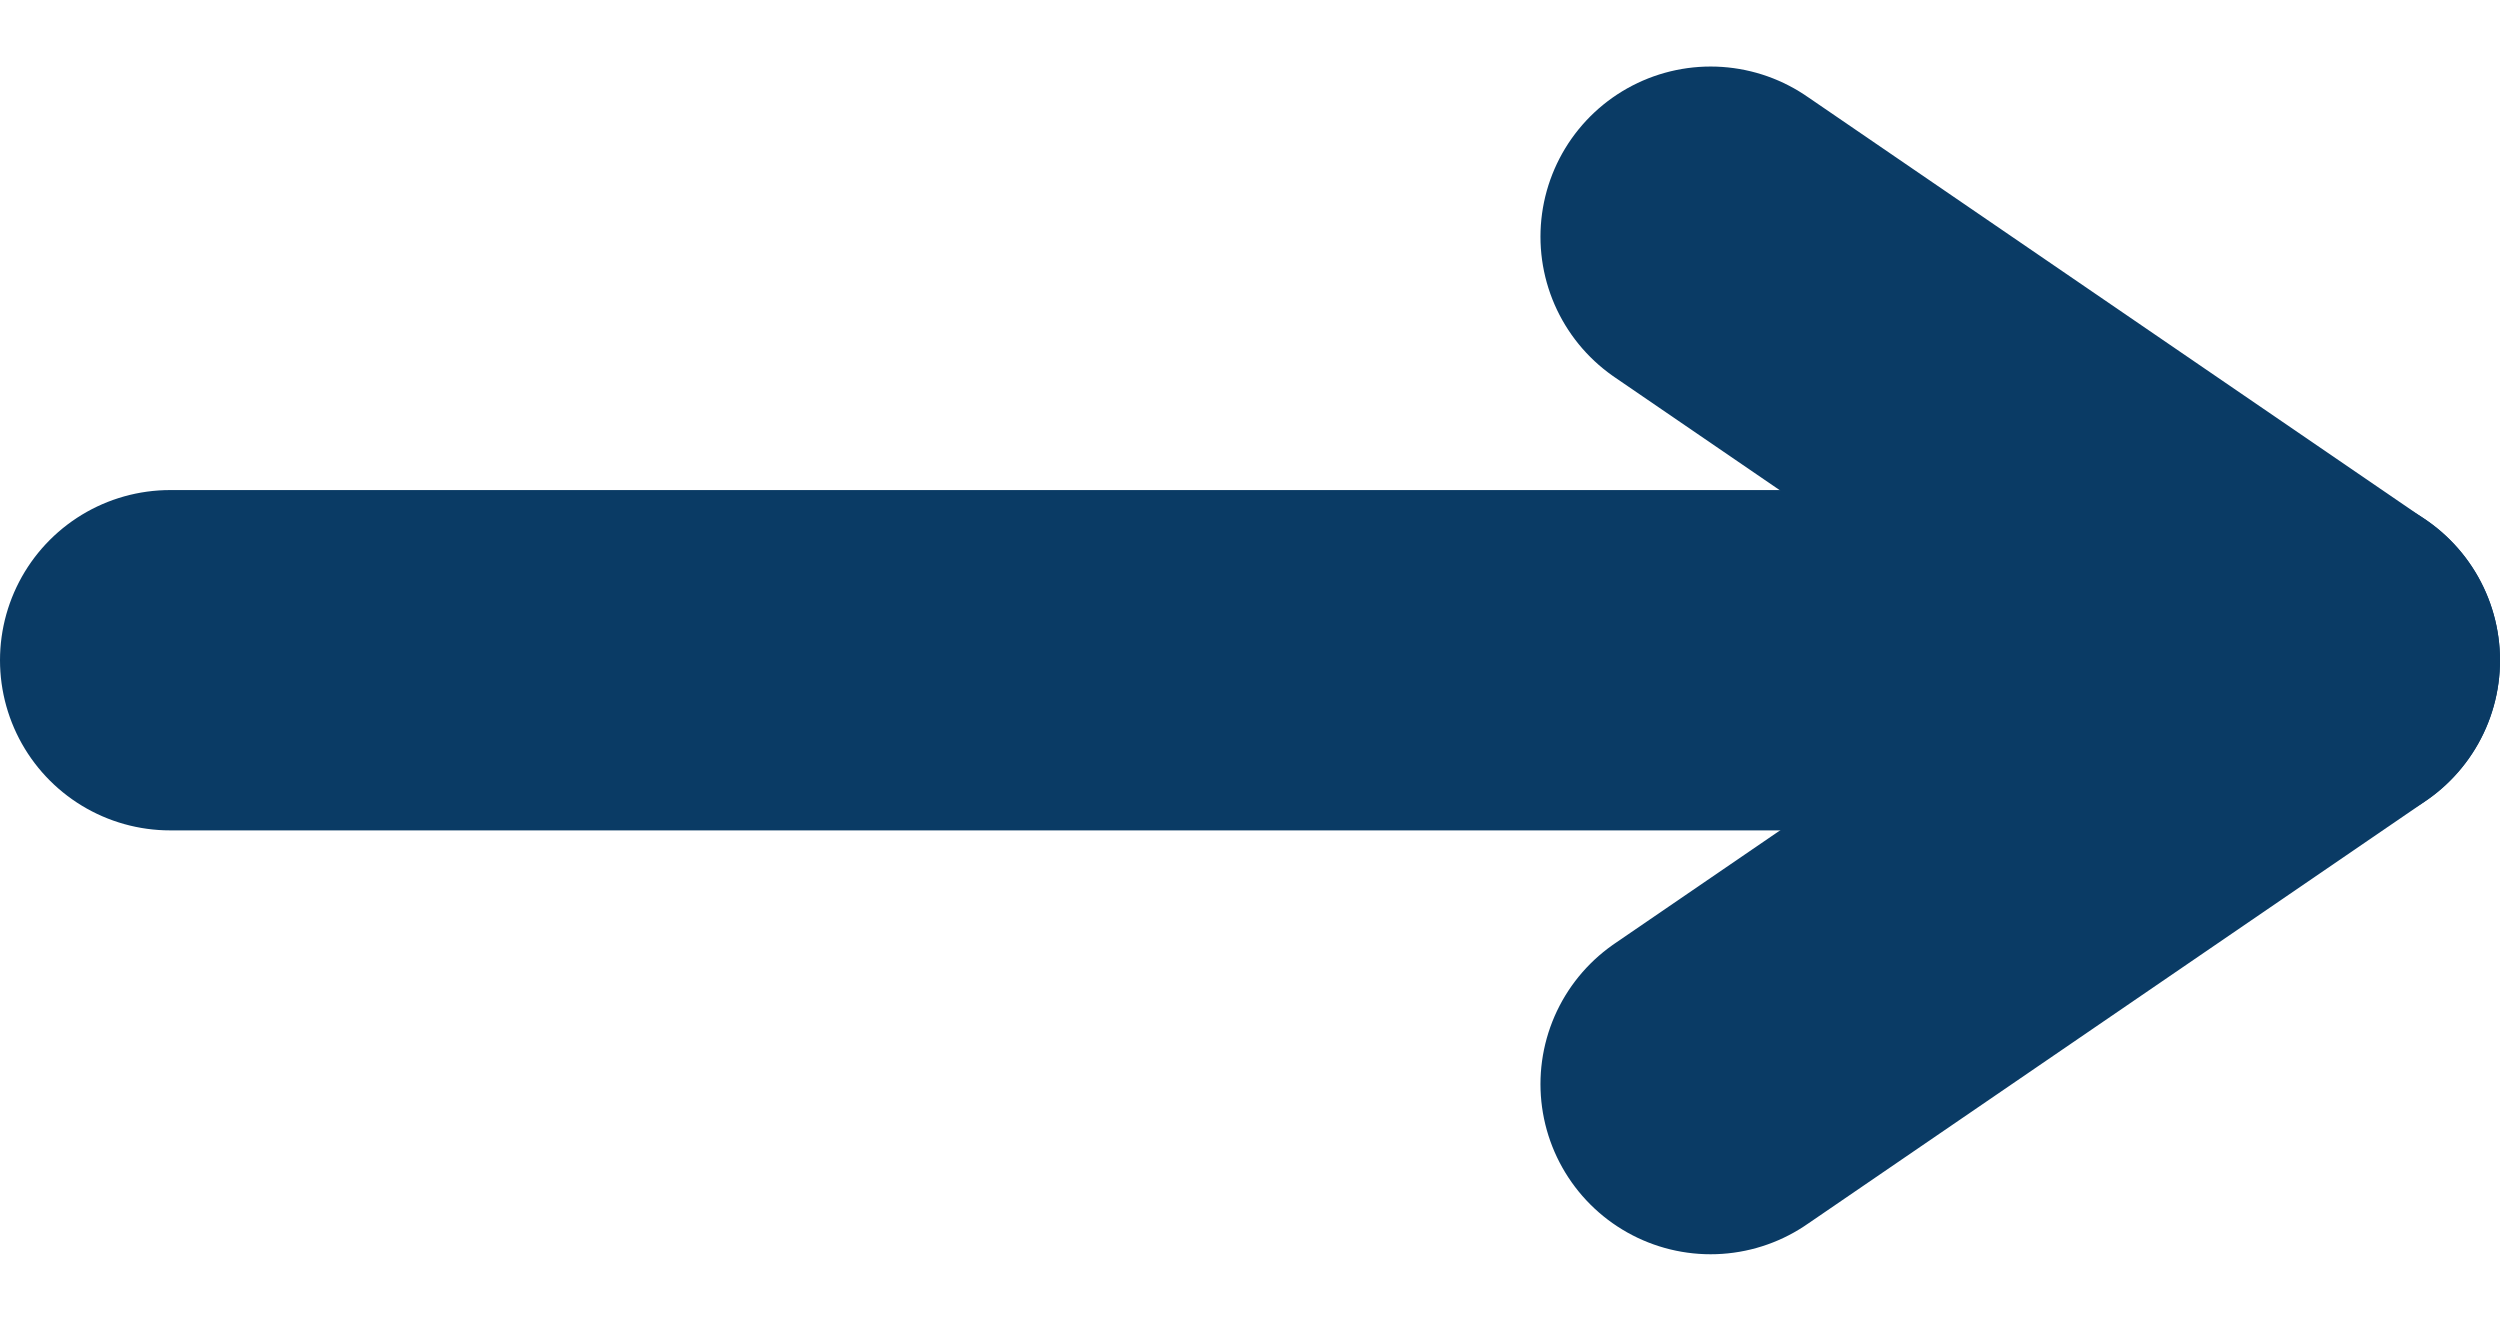 <svg xmlns="http://www.w3.org/2000/svg" width="14.692" height="7.761"><g fill="none" stroke="#0a3b65" stroke-linecap="round" stroke-linejoin="round" stroke-width="2"><path data-name="Path 30671" d="M10.053 6.371l3.639-2.49-3.639-2.49"/><path data-name="Line 231" d="M1 3.88h12.692"/></g></svg>